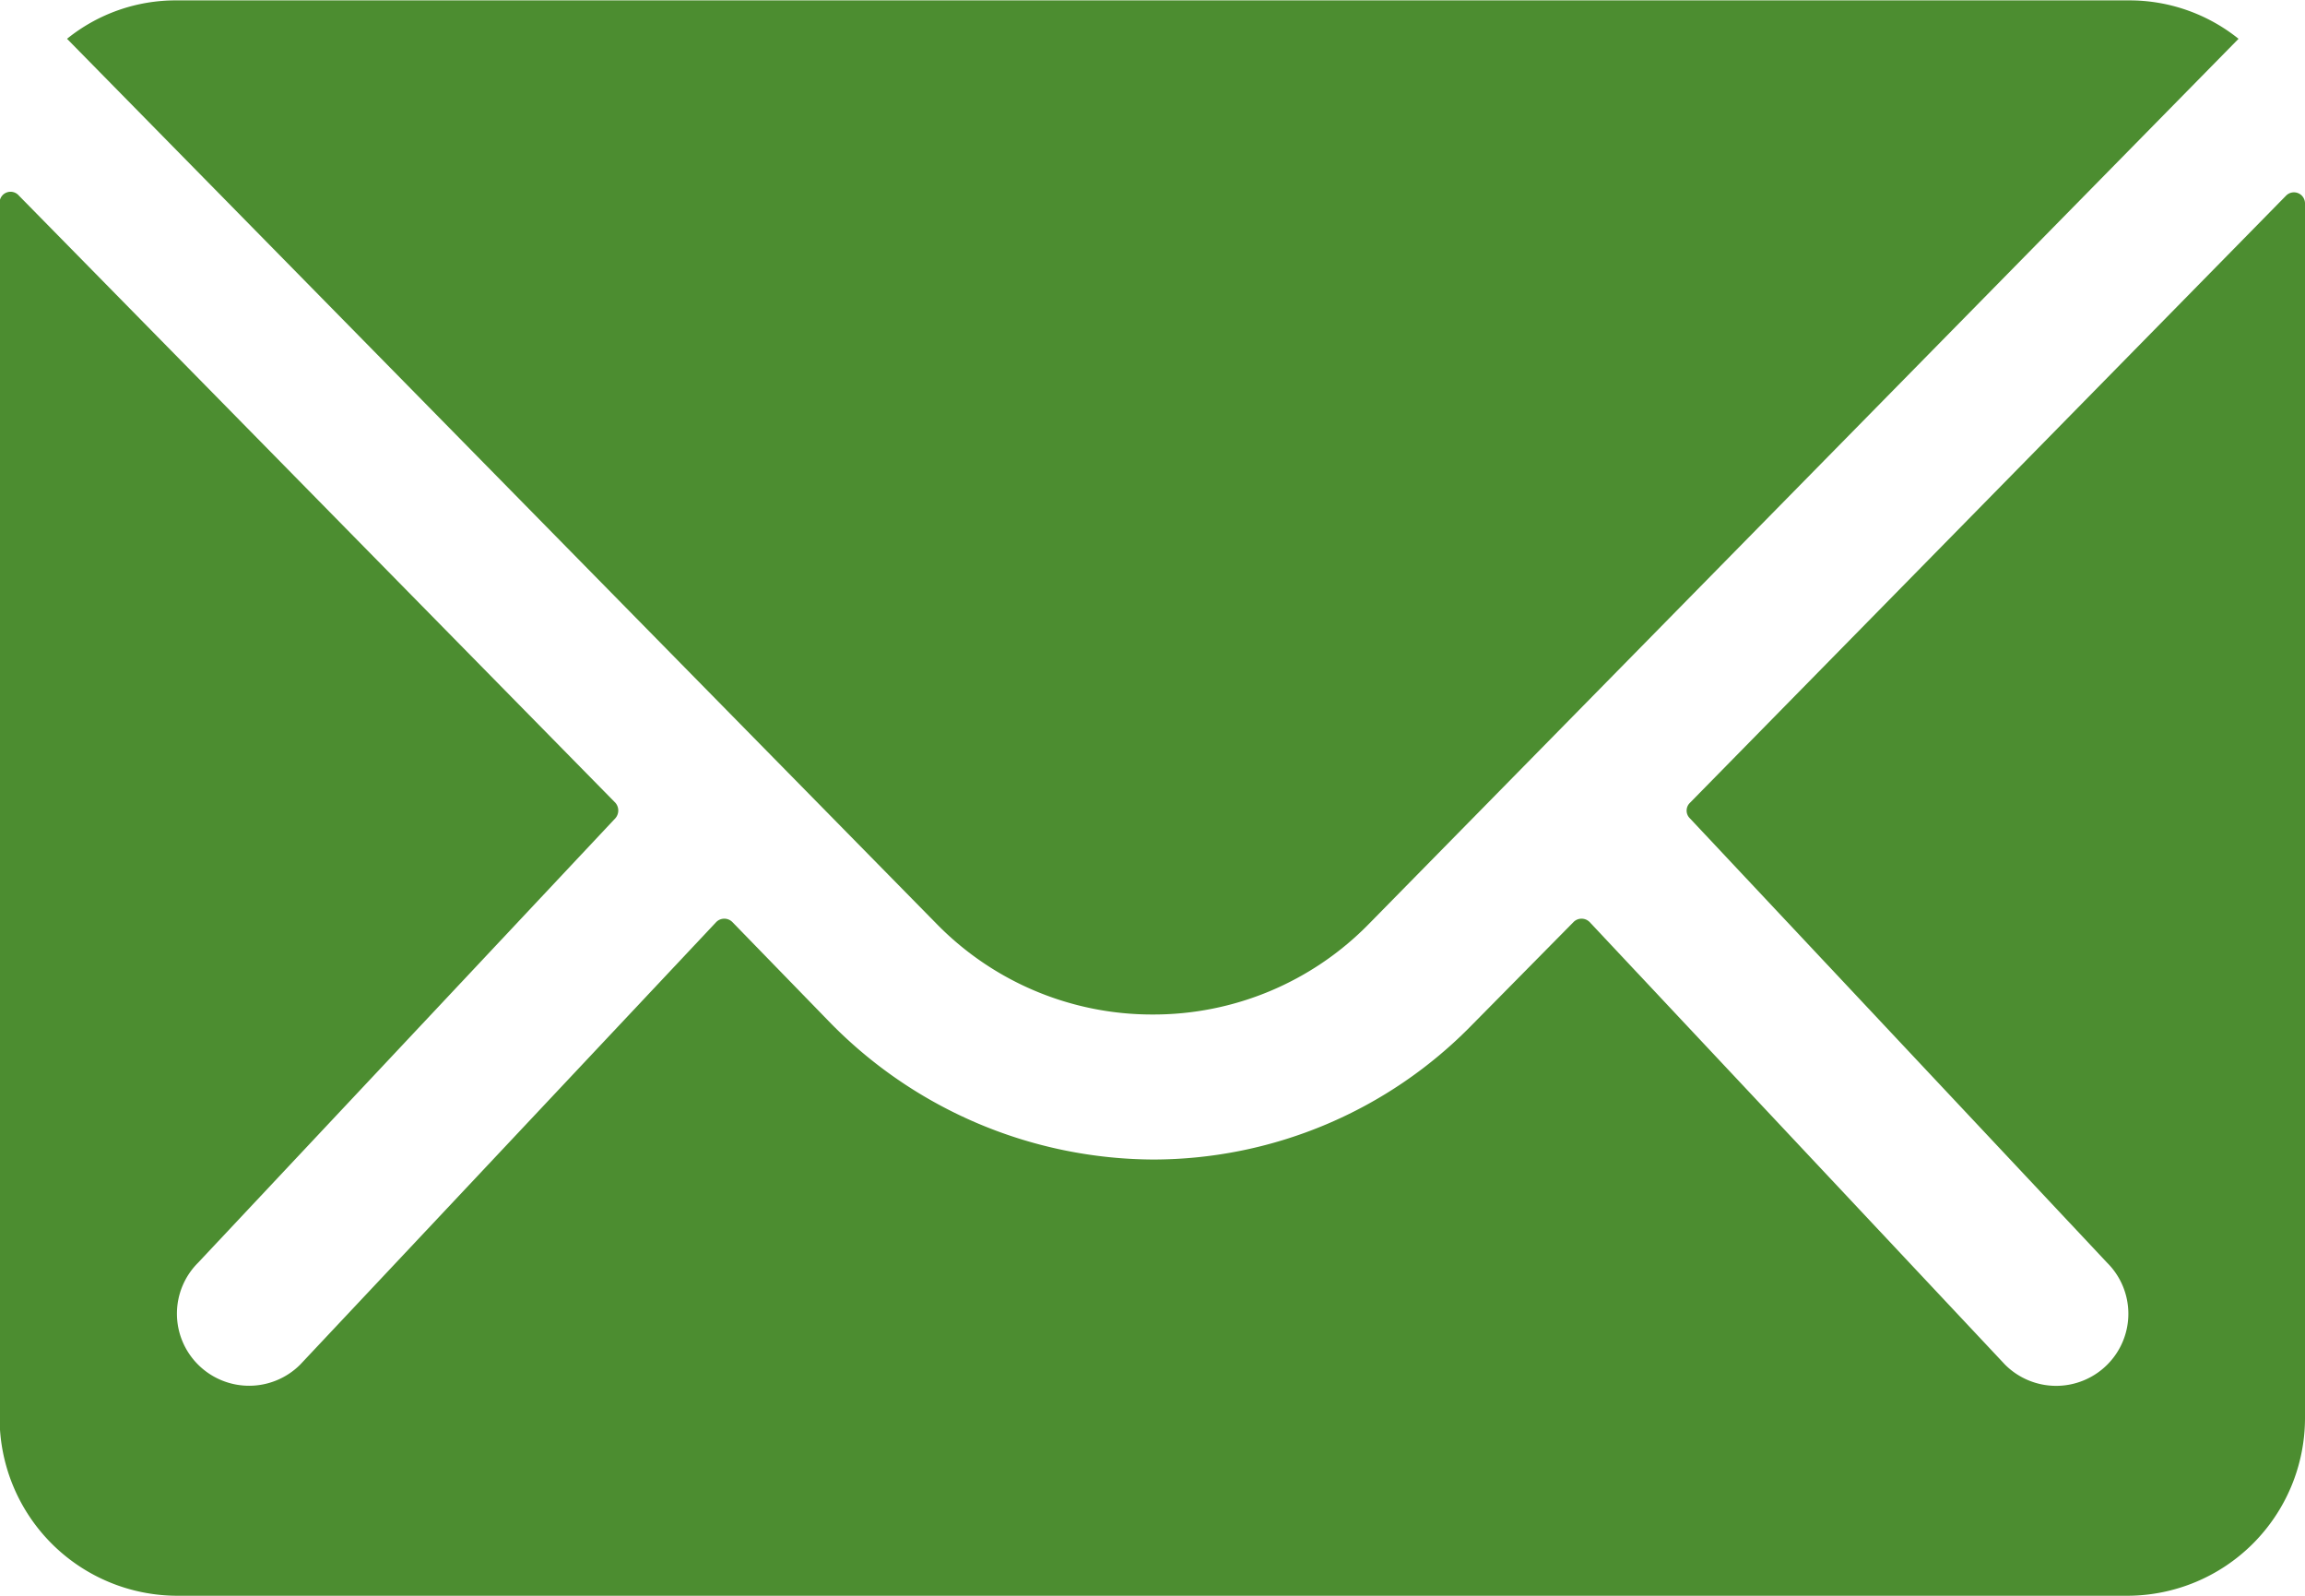 <svg xmlns="http://www.w3.org/2000/svg" width="24" height="16.616" viewBox="0 0 24 16.616">
  <g id="Icon_ionic-ios-mail" data-name="Icon ionic-ios-mail" transform="translate(-3.375 -7.875)">
    <path id="Tracciato_101" data-name="Tracciato 101" d="M27.179,10.349l-6.208,6.323a.112.112,0,0,0,0,.162l4.344,4.627a.749.749,0,0,1,0,1.062.752.752,0,0,1-1.062,0l-4.327-4.61a.118.118,0,0,0-.167,0L18.7,18.986a4.645,4.645,0,0,1-3.312,1.4,4.738,4.738,0,0,1-3.381-1.437L11,17.913a.118.118,0,0,0-.167,0L6.5,22.522a.752.752,0,0,1-1.062,0,.749.749,0,0,1,0-1.062l4.344-4.627a.123.123,0,0,0,0-.162L3.571,10.349a.114.114,0,0,0-.2.081V23.082a1.852,1.852,0,0,0,1.846,1.846H25.529a1.852,1.852,0,0,0,1.846-1.846V10.43A.115.115,0,0,0,27.179,10.349Z" transform="translate(0 -0.438)" fill="#4c8d30"/>
    <path id="Tracciato_102" data-name="Tracciato 102" d="M15.528,18.438a3.137,3.137,0,0,0,2.256-.946l9.052-9.213a1.813,1.813,0,0,0-1.142-.4H5.368a1.8,1.8,0,0,0-1.142.4l9.052,9.213A3.137,3.137,0,0,0,15.528,18.438Z" transform="translate(-0.153)" fill="#4c8d30"/>
  </g>
</svg>
